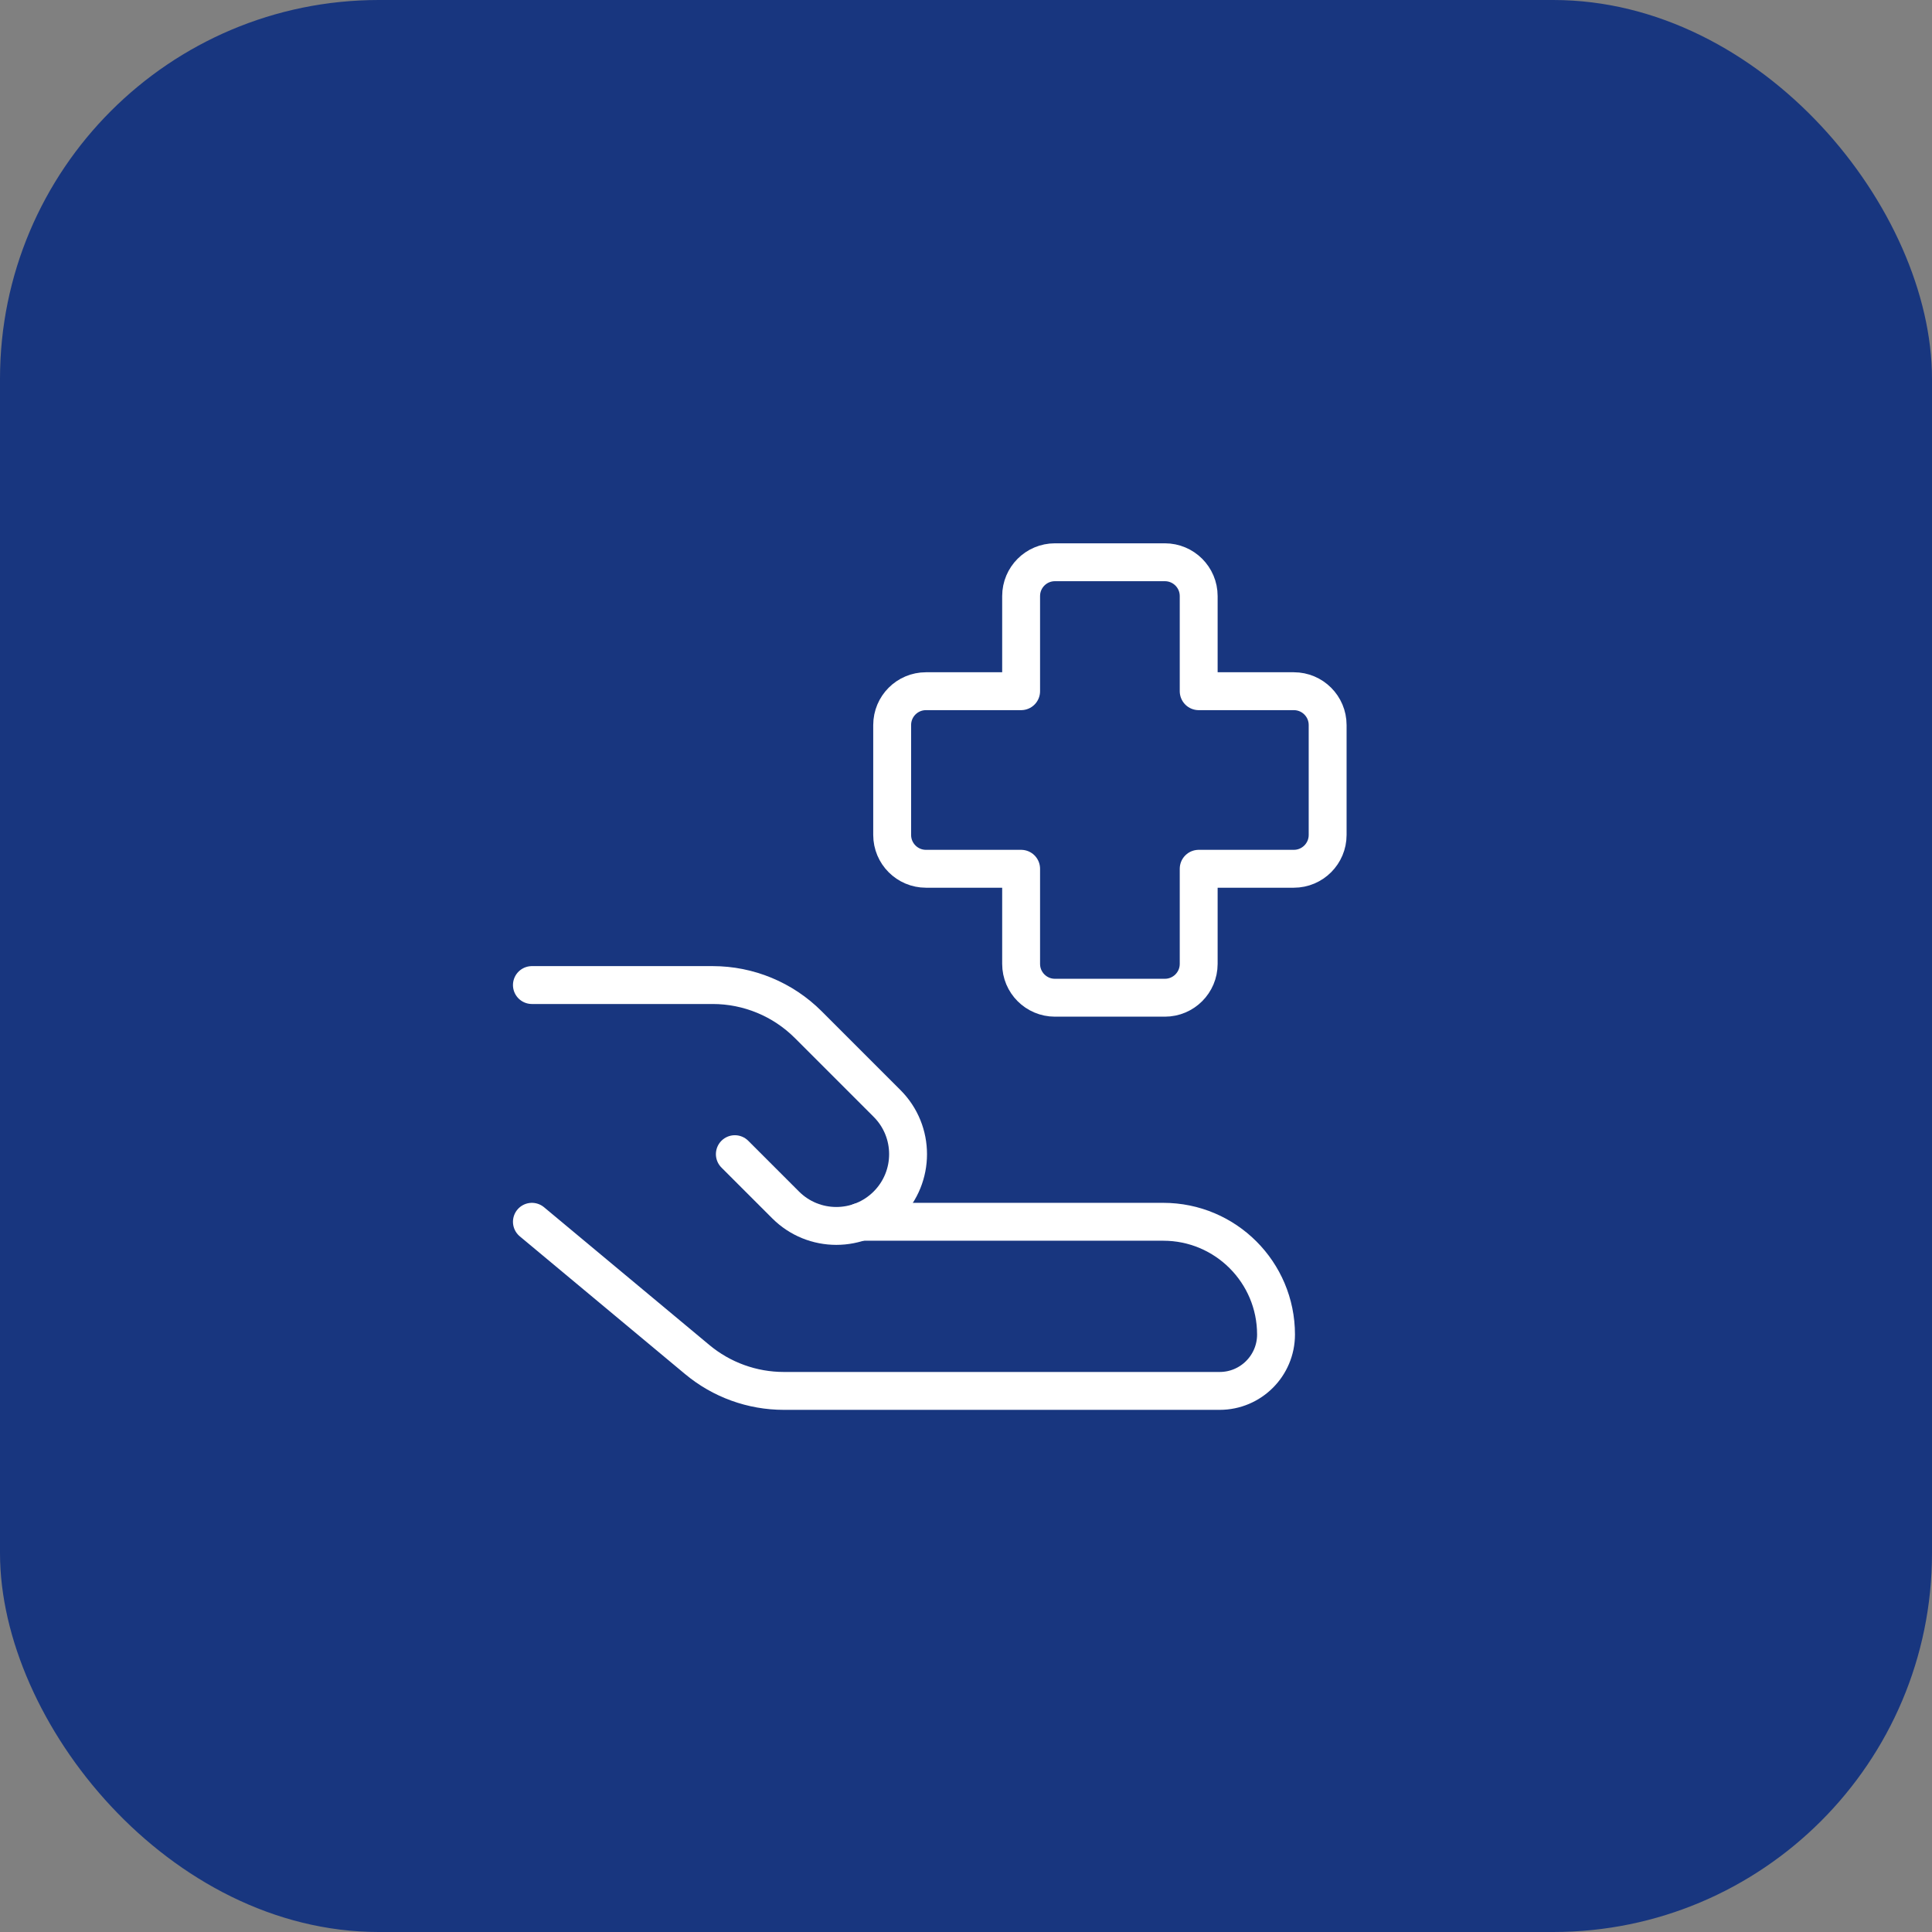 <svg xmlns="http://www.w3.org/2000/svg" width="102" height="102" viewBox="0 0 102 102" fill="none"><rect x="0" y="0" width="102" height="102" fill="#808080" stroke="none"/><rect width="102" height="102" rx="20" fill="#18367F"></rect><path d="M55.695 29.684C54.709 29.684 53.91 30.483 53.91 31.469V36.492H48.887C47.901 36.492 47.102 37.291 47.102 38.278V44.081C47.102 45.067 47.901 45.867 48.887 45.867H53.91V50.889C53.91 51.875 54.709 52.675 55.695 52.675H61.499C62.485 52.675 63.285 51.875 63.285 50.889V45.867H68.307C69.293 45.867 70.093 45.067 70.093 44.081V38.278C70.093 37.291 69.293 36.492 68.307 36.492H63.285V31.469C63.285 30.483 62.485 29.684 61.499 29.684H55.695Z" stroke="white" stroke-width="2" stroke-linecap="round" stroke-linejoin="round"></path><path d="M28.082 64.504L36.81 71.777C38.093 72.847 39.711 73.433 41.382 73.433H64.392C66.035 73.433 67.368 72.1 67.368 70.456C67.368 67.169 64.703 64.504 61.415 64.504H45.419" stroke="white" stroke-width="2" stroke-linecap="round" stroke-linejoin="round"></path><path d="M38.796 60.934L41.475 63.613C42.954 65.093 45.353 65.093 46.832 63.613C48.311 62.133 48.311 59.735 46.832 58.256L42.674 54.098C41.335 52.758 39.518 52.006 37.623 52.006H28.082" stroke="white" stroke-width="2" stroke-linecap="round" stroke-linejoin="round"></path></svg>